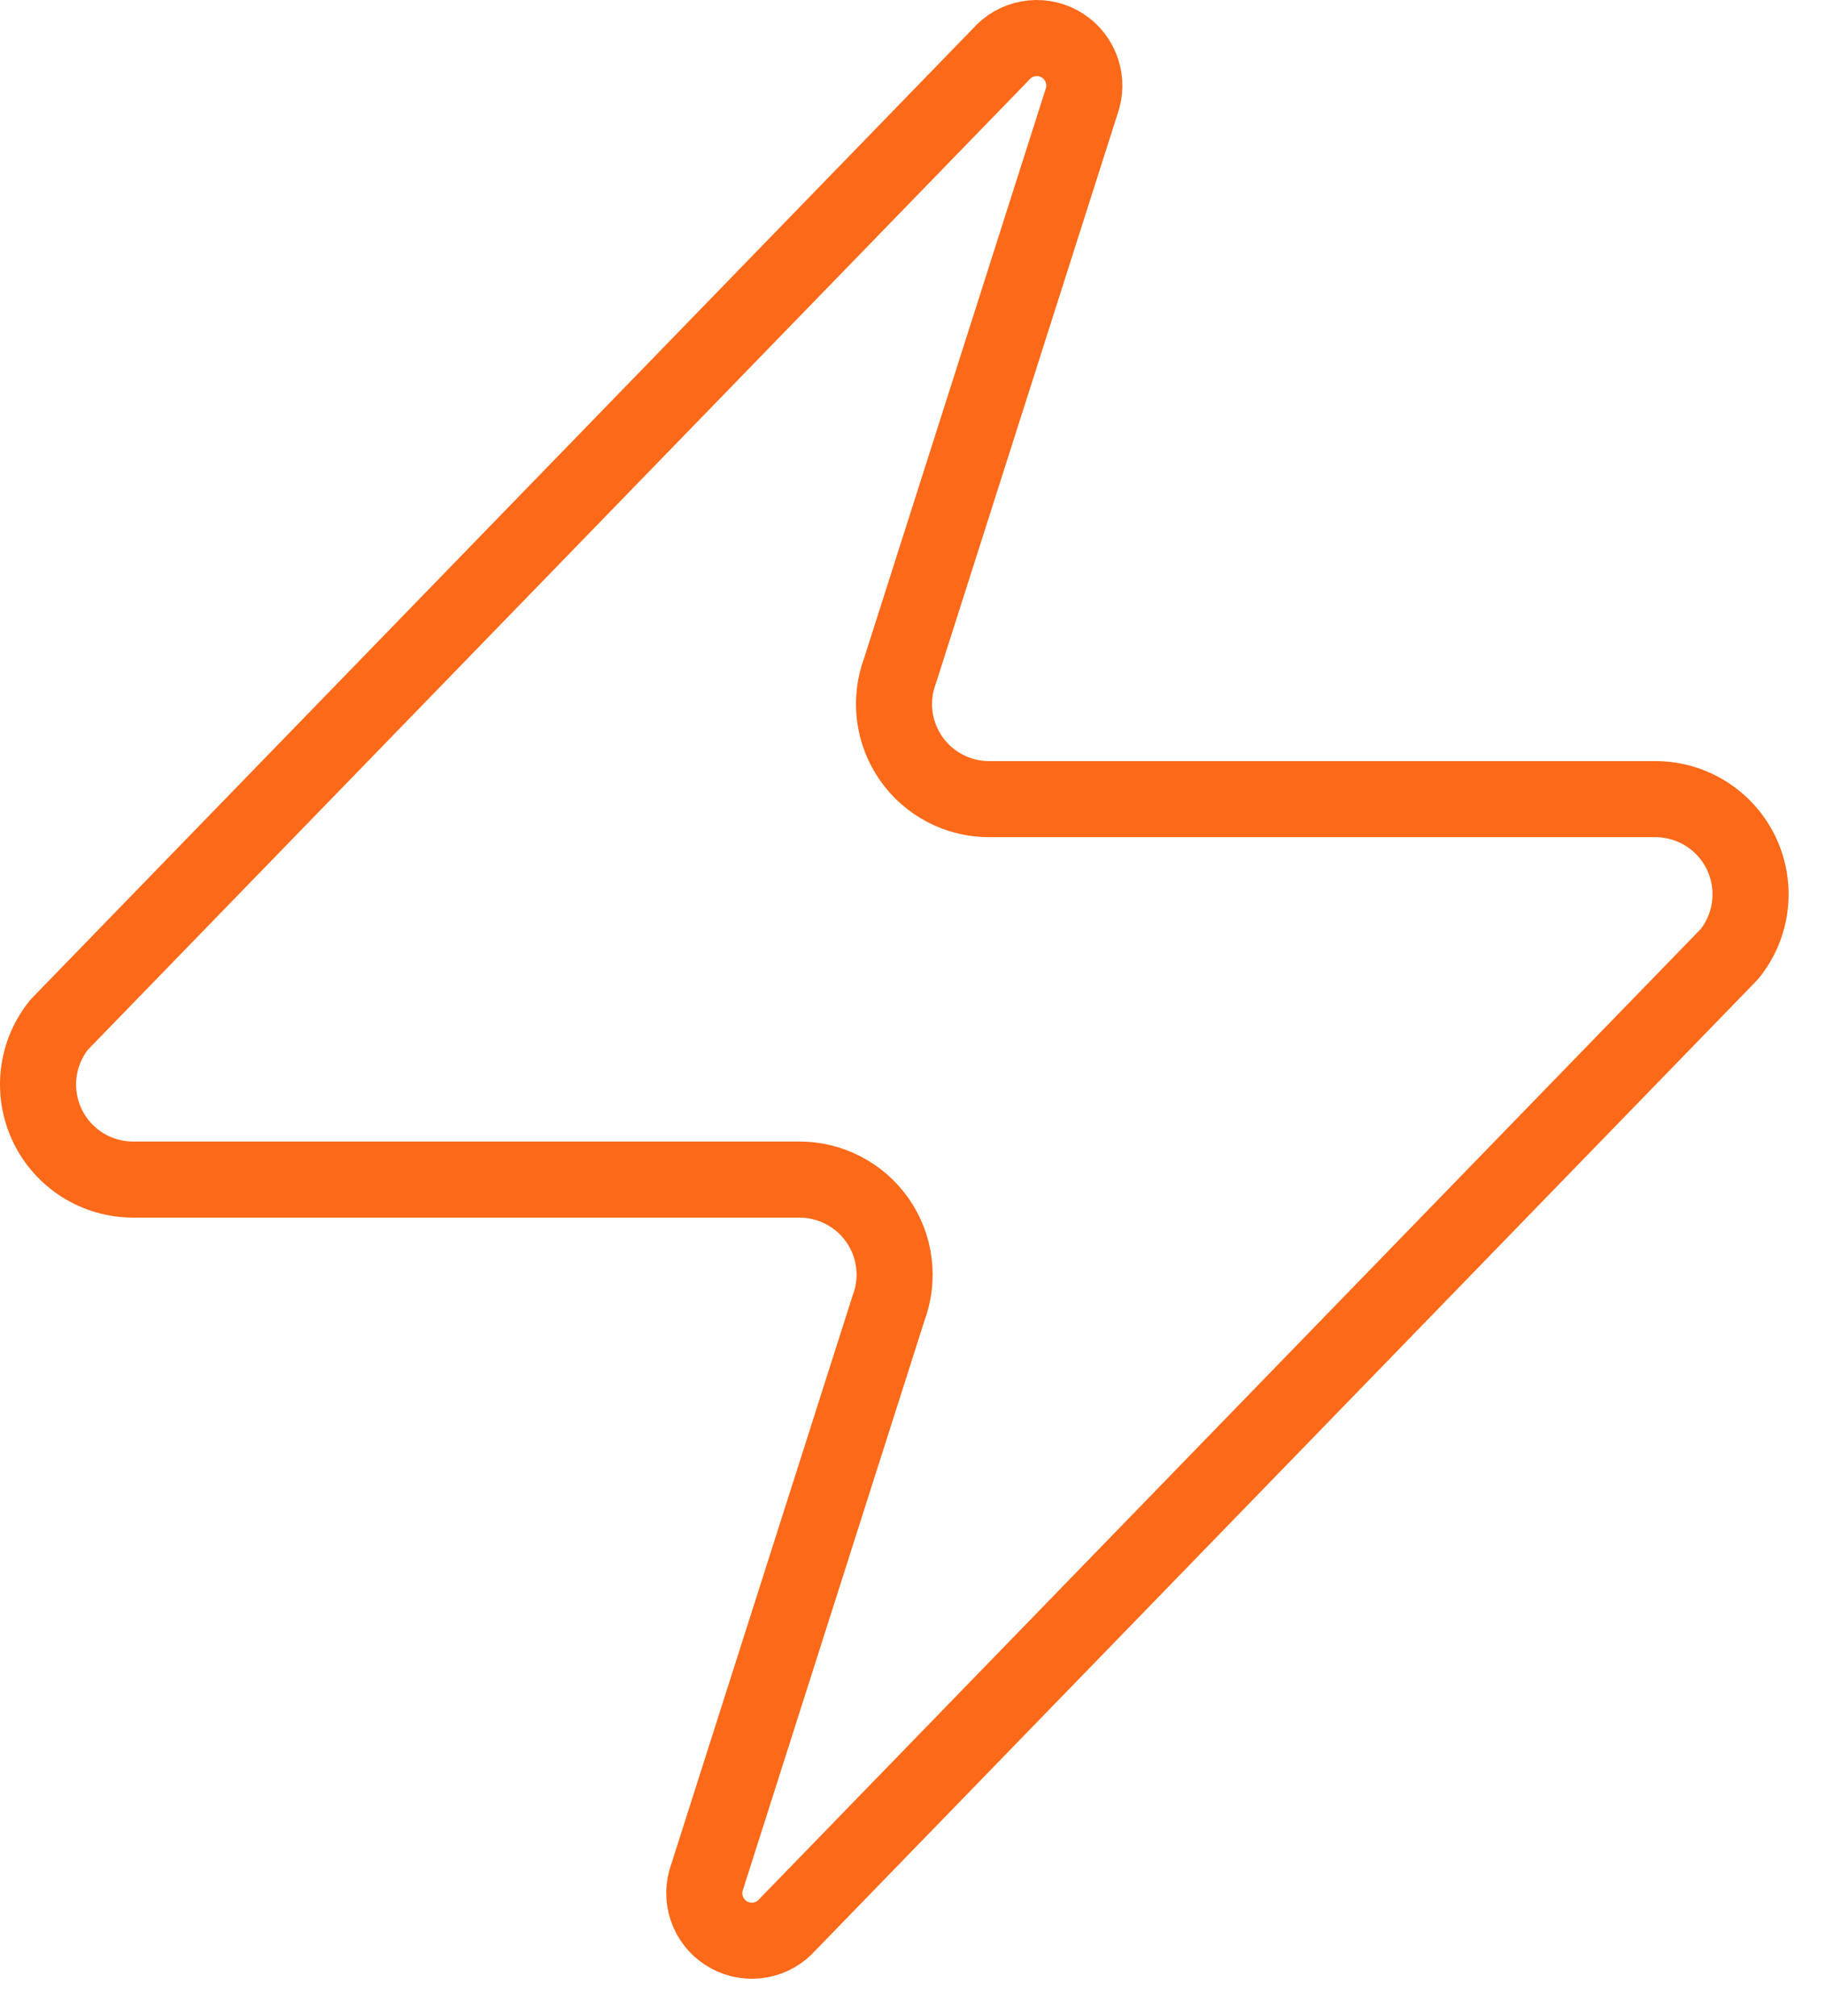 <svg width="48" height="53" viewBox="0 0 48 53" fill="none" xmlns="http://www.w3.org/2000/svg">
<path d="M3.509 31.006C3.035 31.008 2.572 30.875 2.171 30.624C1.77 30.372 1.449 30.012 1.245 29.586C1.041 29.159 0.962 28.683 1.017 28.213C1.073 27.743 1.26 27.299 1.559 26.931L26.308 1.432C26.494 1.217 26.747 1.072 27.026 1.021C27.305 0.969 27.593 1.014 27.843 1.148C28.093 1.282 28.29 1.496 28.402 1.757C28.514 2.017 28.534 2.308 28.459 2.582L23.659 17.631C23.517 18.01 23.47 18.418 23.52 18.819C23.571 19.22 23.718 19.603 23.949 19.935C24.18 20.267 24.488 20.538 24.847 20.724C25.206 20.911 25.604 21.008 26.009 21.006H43.508C43.982 21.005 44.445 21.138 44.846 21.389C45.247 21.641 45.568 22.001 45.772 22.427C45.976 22.854 46.055 23.33 46 23.8C45.944 24.27 45.757 24.714 45.459 25.081L20.709 50.581C20.523 50.796 20.27 50.941 19.991 50.992C19.712 51.044 19.424 50.999 19.174 50.865C18.924 50.731 18.727 50.517 18.615 50.256C18.503 49.996 18.483 49.705 18.558 49.431L23.358 34.382C23.5 34.003 23.548 33.595 23.497 33.194C23.447 32.793 23.299 32.41 23.068 32.078C22.837 31.746 22.529 31.475 22.17 31.289C21.812 31.102 21.413 31.005 21.009 31.006H3.509Z" stroke="#FB6919" stroke-width="2" stroke-linecap="round" stroke-linejoin="round"/>
</svg>
